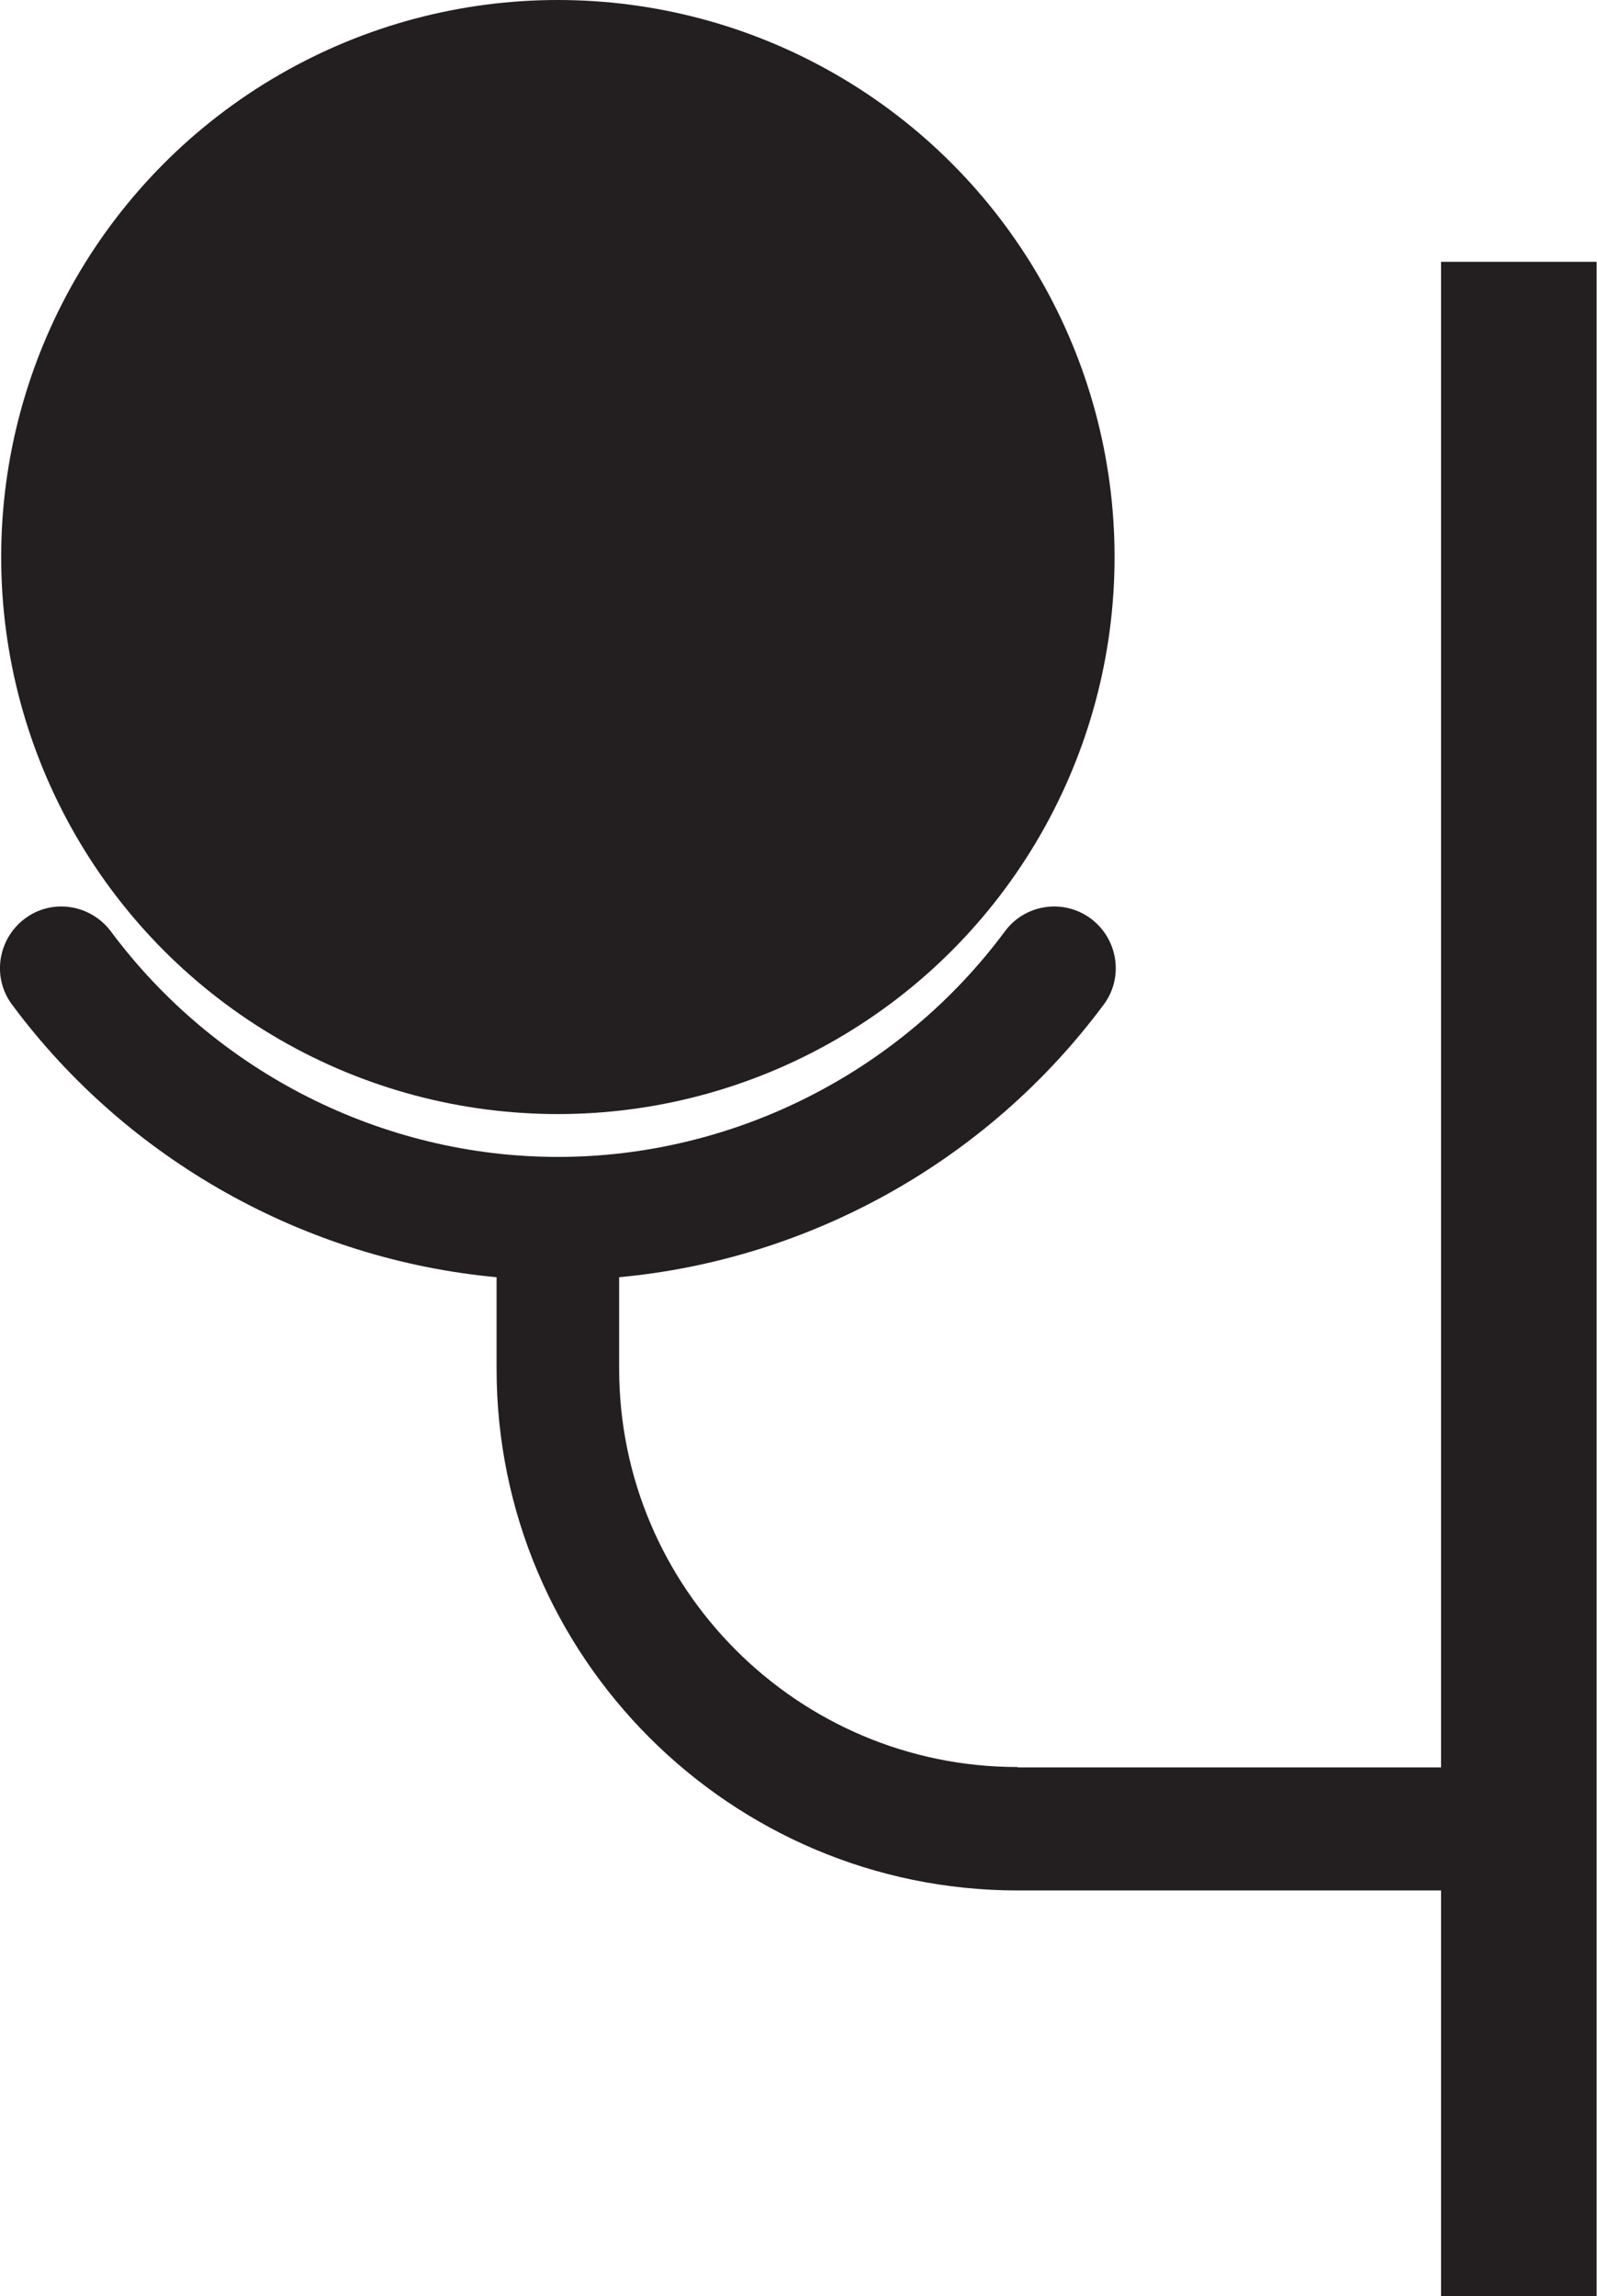 <?xml version="1.0" encoding="UTF-8"?>
<svg id="Layer_1" xmlns="http://www.w3.org/2000/svg" viewBox="0 0 40.65 58.41">
  <defs>
    <style>
      .cls-1 {
        fill: #231f20;
      }
    </style>
  </defs>
  <circle class="cls-1" cx="14.2" cy="14.17" r="14.17"/>
  <path class="cls-1" d="M25.9,44.95c-5.59,0-10.14-4.55-10.14-10.13v-2.33c4.86-.45,9.38-2.96,12.33-6.93.52-.69.37-1.67-.32-2.19-.7-.52-1.68-.37-2.19.32-2.67,3.6-6.92,5.74-11.38,5.74s-8.71-2.15-11.38-5.74c-.52-.69-1.5-.84-2.19-.32-.69.52-.84,1.5-.32,2.19,2.94,3.96,7.47,6.48,12.33,6.93v2.33c0,7.32,5.95,13.27,13.27,13.27h10.78v-3.13h-10.78Z"/>
  <rect class="cls-1" x="36.68" y="6.66" width="3.96" height="51.75"/>
</svg>